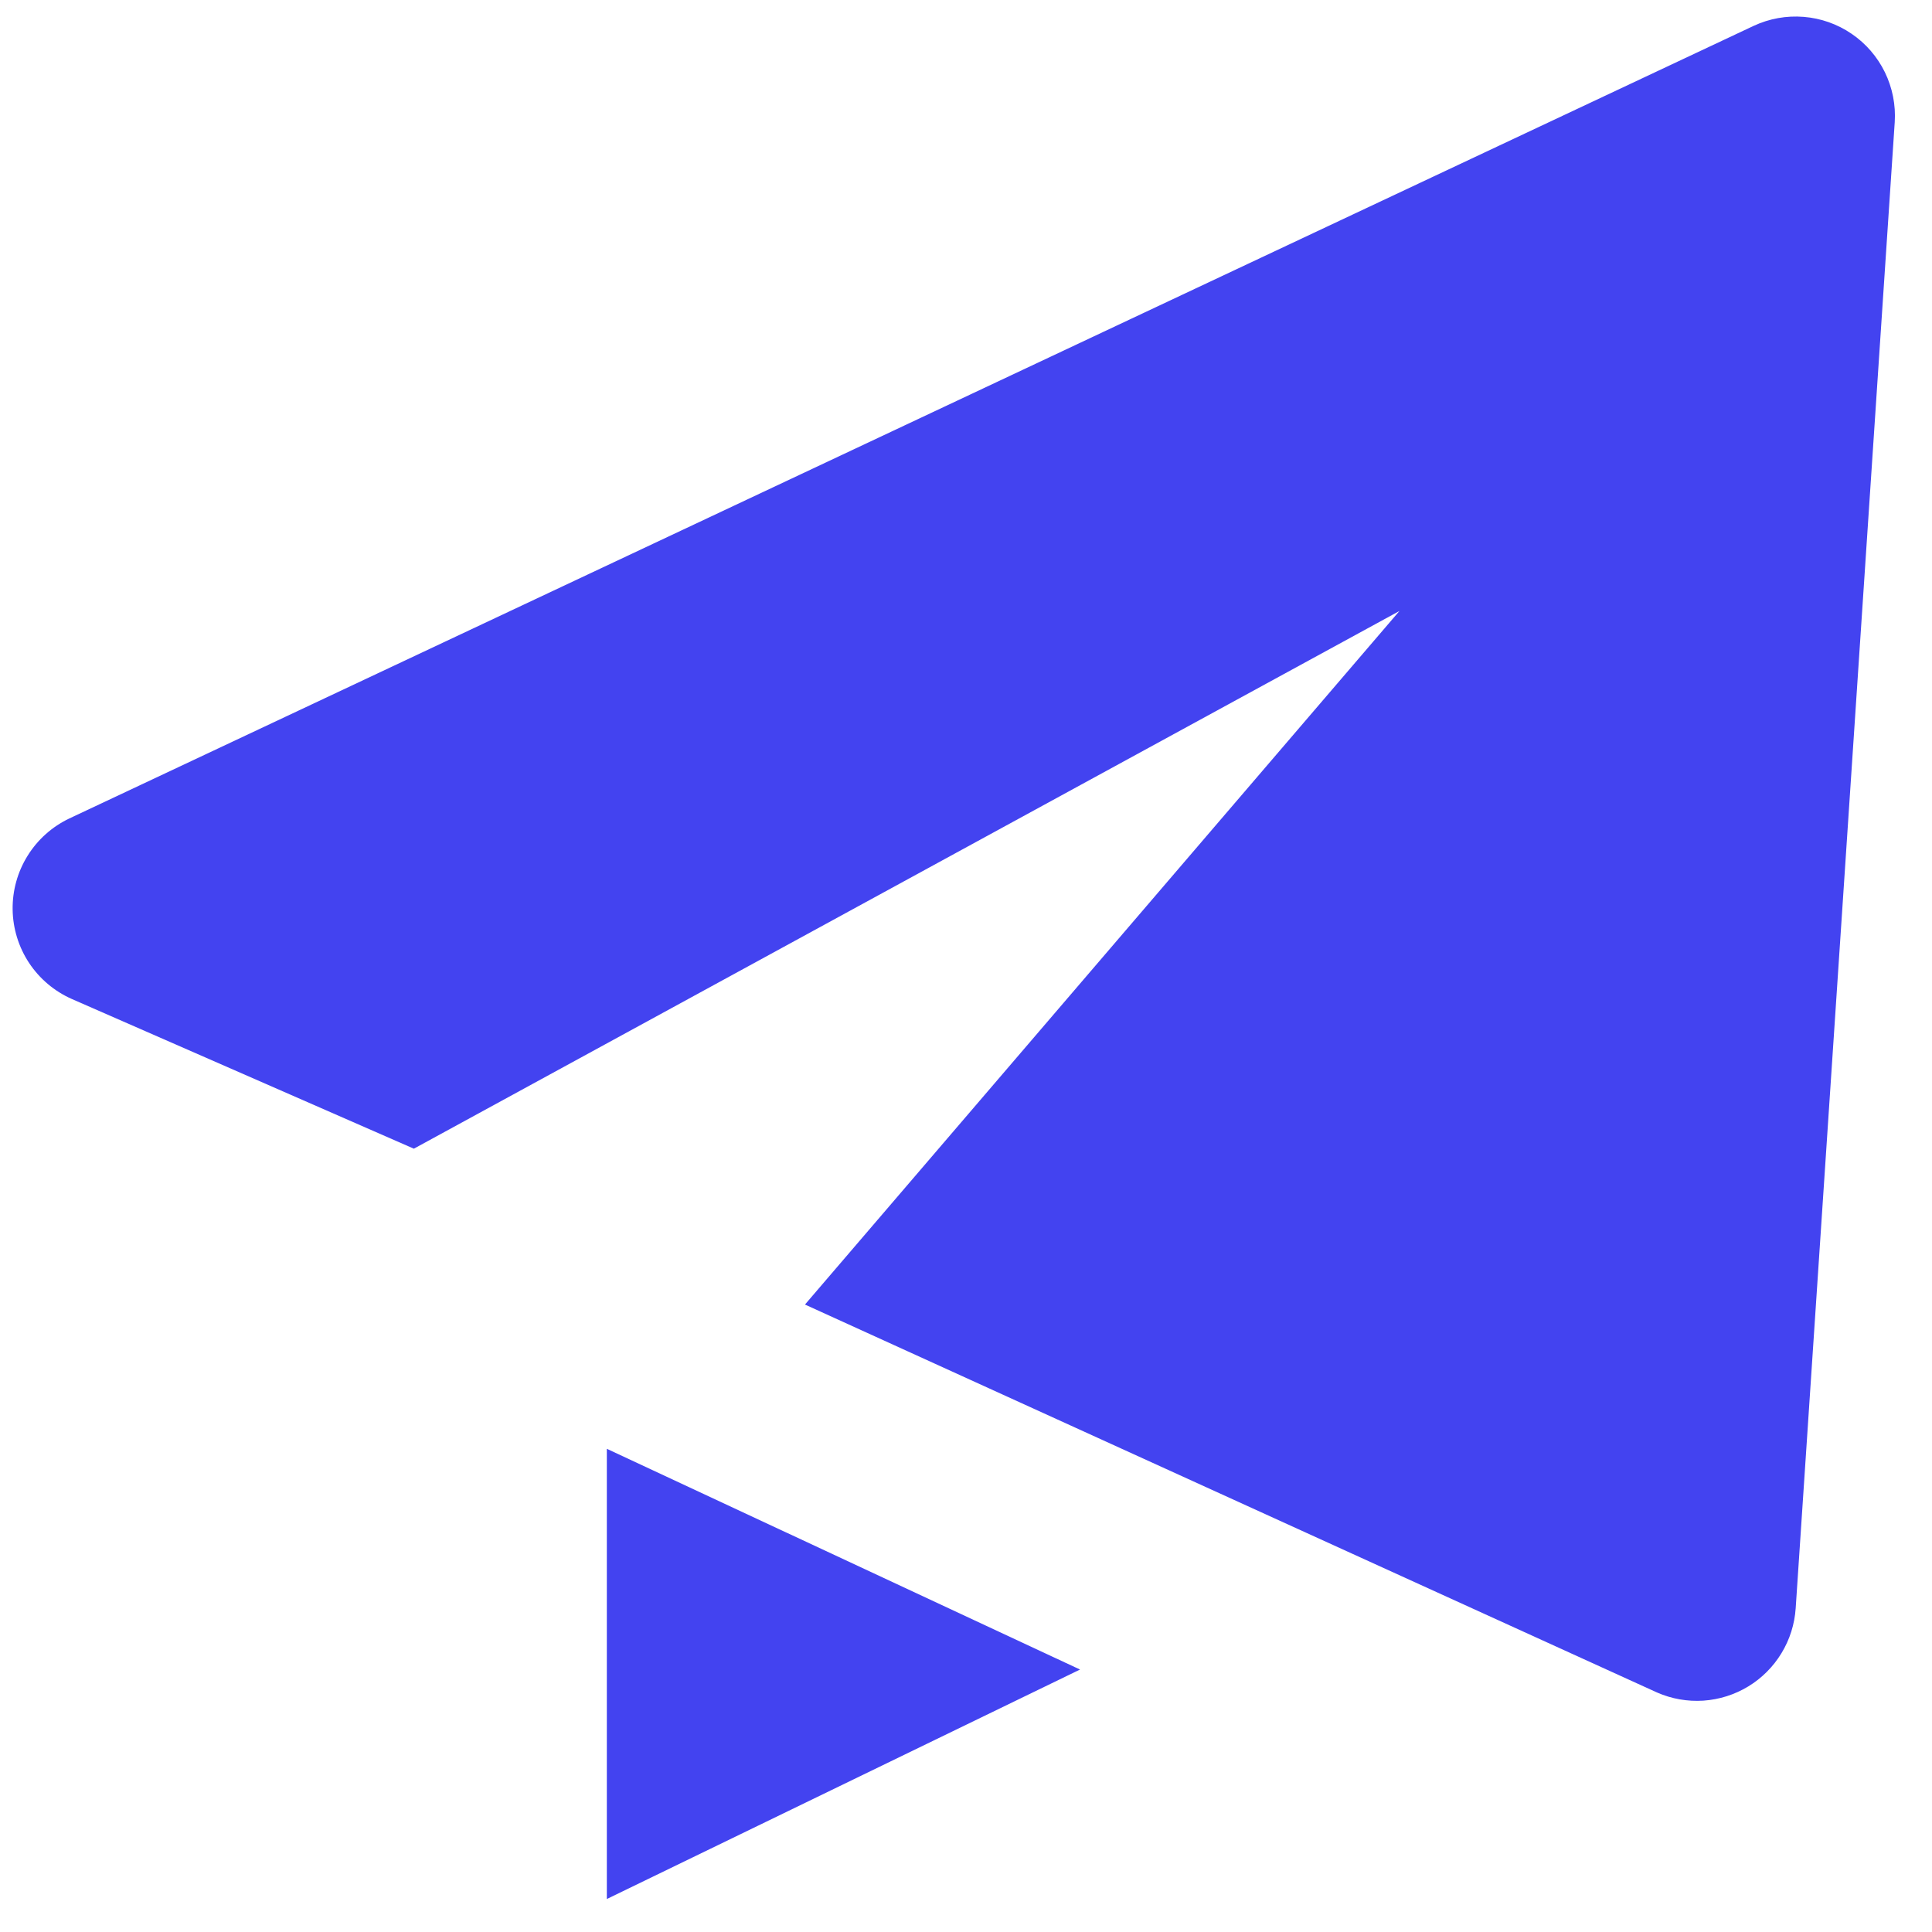 <svg width="52" height="52" viewBox="0 0 52 52" fill="none" xmlns="http://www.w3.org/2000/svg">
<path d="M1.933 26.888L11.139 30.917L37.666 16.445L21.666 35.112L44.6 45.554C44.992 45.726 45.42 45.801 45.847 45.773C46.274 45.744 46.688 45.613 47.054 45.391C47.42 45.169 47.727 44.861 47.949 44.495C48.172 44.129 48.302 43.715 48.331 43.288L50.997 3.288C51.027 2.825 50.935 2.362 50.732 1.945C50.529 1.528 50.22 1.171 49.837 0.91C49.454 0.648 49.009 0.491 48.547 0.454C48.084 0.416 47.62 0.5 47.2 0.696L1.866 22.029C1.404 22.249 1.014 22.596 0.744 23.031C0.473 23.465 0.333 23.968 0.34 24.48C0.347 24.992 0.501 25.491 0.783 25.918C1.066 26.345 1.465 26.681 1.933 26.888ZM16.333 51.112L29.069 44.936L16.333 38.995V51.112Z" fill="#4343F0"/>
</svg>
